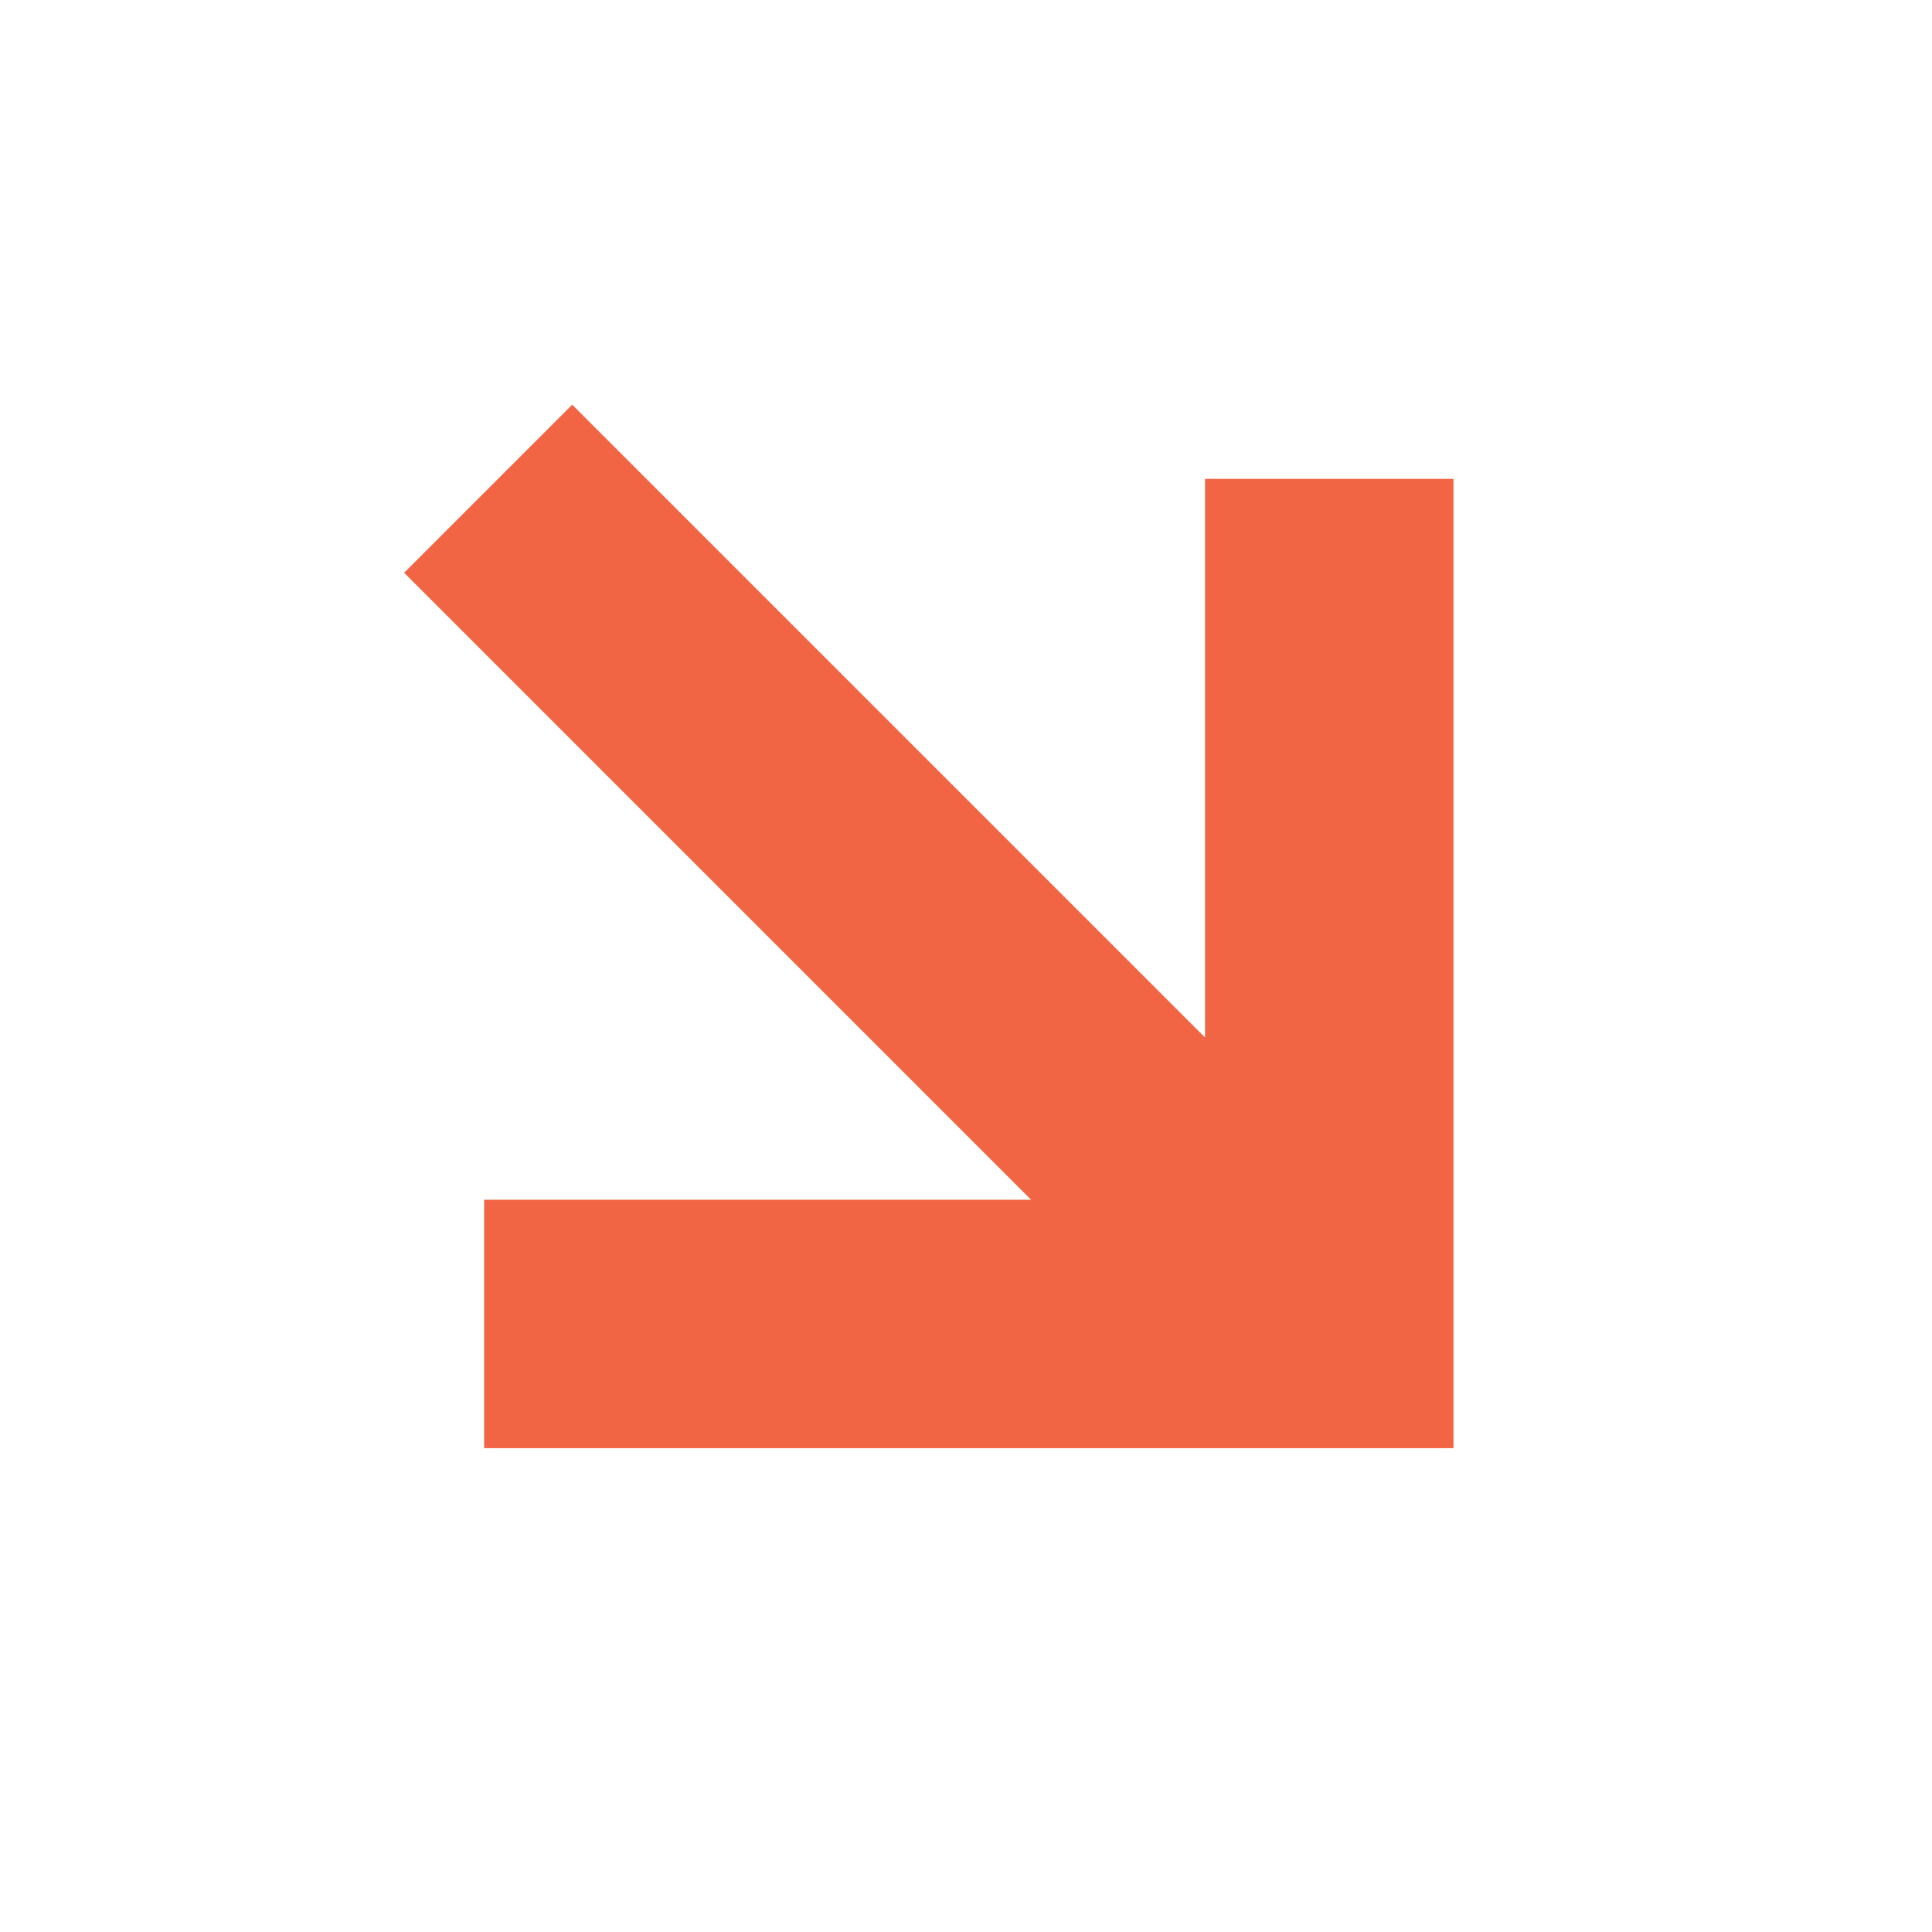 <svg height="139.203" viewBox="0 0 139.203 139.203" width="139.203" xmlns="http://www.w3.org/2000/svg"><path d="m-1793.718-2508.531h17.13v64.492l28.465-28.465 12.659 12.659-49.392 49.392-49.392-49.392 12.659-12.659 27.87 27.869z" fill="#f26544" transform="matrix(.707 -.707 .707 .707 3070.808 546.641)"/></svg>